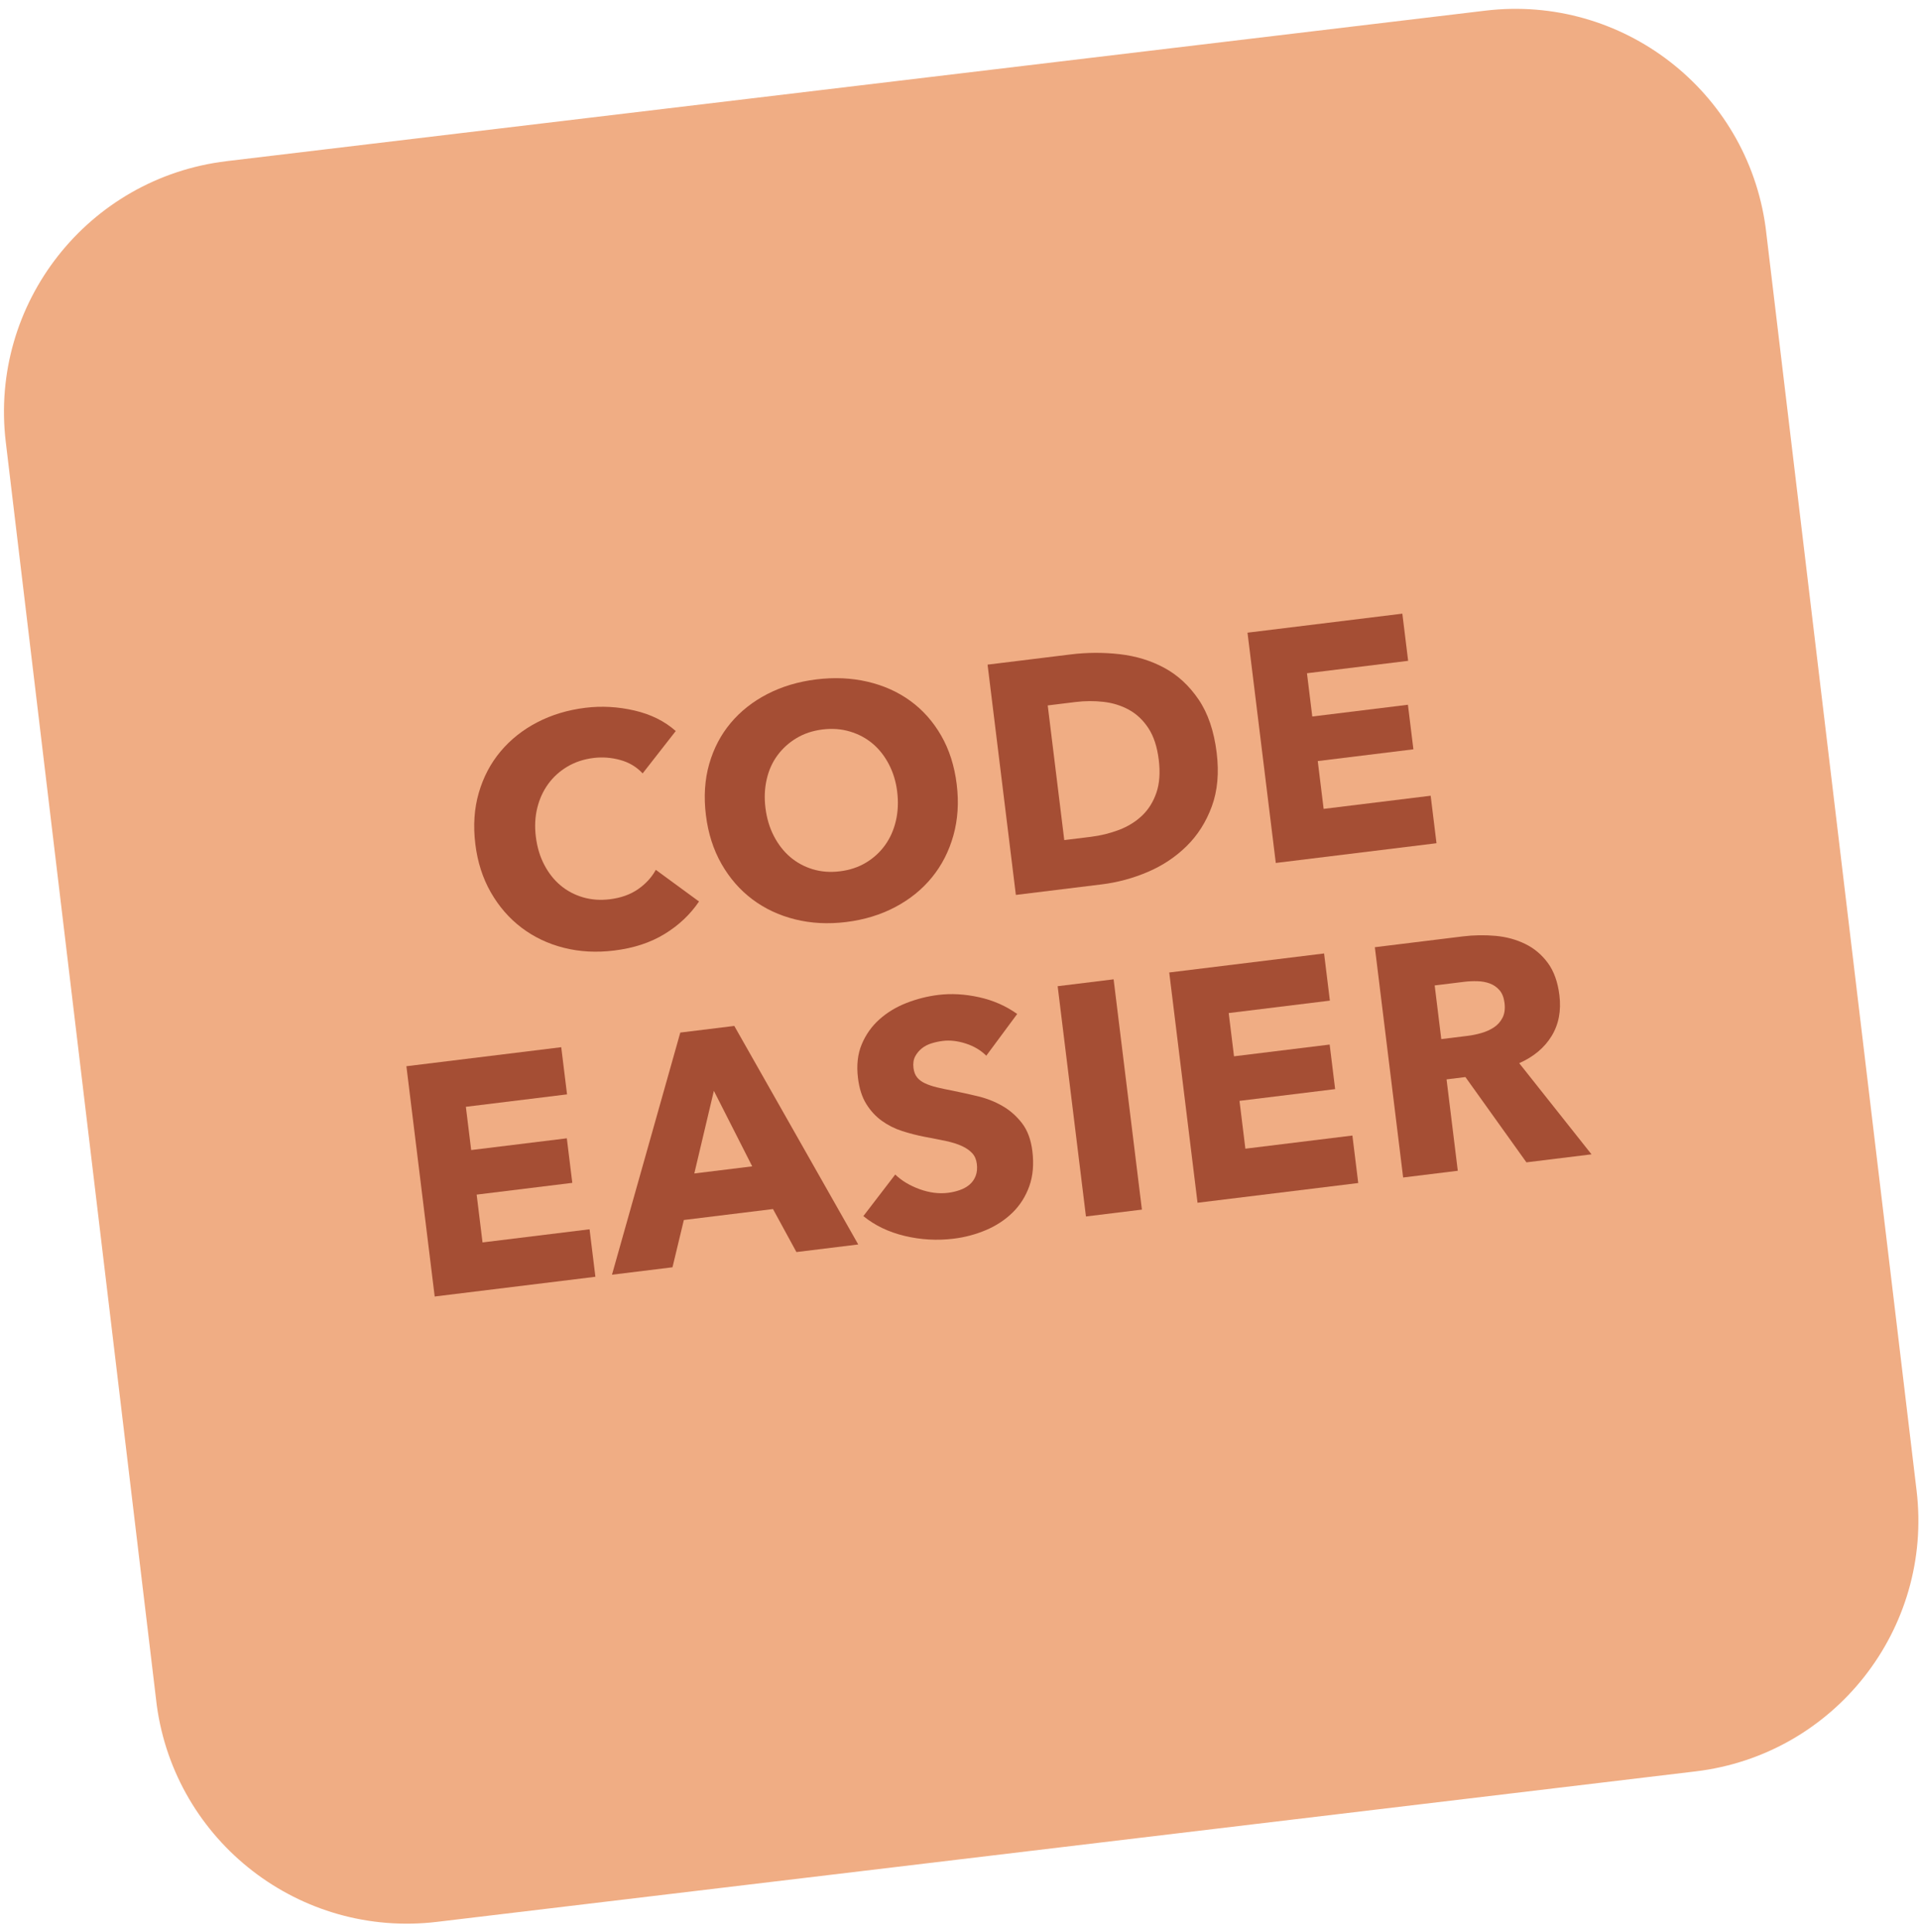 <svg height="153" viewBox="0 0 152 153" width="152" xmlns="http://www.w3.org/2000/svg"><g fill="none" transform="translate(.315 .7)"><path d="m17.628 12.059 99.643-11.915c10.853-1.3 20.714 6.352 22.189 17.14l.042.344 11.913 99.694c1.309 10.967-6.519 20.92-17.486 22.233l-99.643 11.915c-10.853 1.3-20.714-6.352-22.189-17.14l-11.955-100.037c-1.309-10.967 6.519-20.92 17.486-22.233z" fill="#f0ad84"/><g fill="#a54e34"><path d="m54.244 71.74c-.813.934-1.815 1.673-3.009 2.217-1.193.545-2.568.817-4.124.817-1.418 0-2.728-.233-3.929-.7-1.202-.467-2.243-1.128-3.125-1.984s-1.573-1.88-2.075-3.073c-.501-1.193-.752-2.507-.752-3.942 0-1.47.255-2.801.765-3.994.51-1.193 1.215-2.209 2.114-3.047s1.954-1.483 3.164-1.932c1.21-.45 2.516-.674 3.916-.674 1.297 0 2.572.229 3.826.687 1.254.458 2.269 1.128 3.047 2.01l-3.009 3.009c-.415-.571-.96-.994-1.634-1.271-.674-.277-1.366-.415-2.075-.415-.778 0-1.491.143-2.14.428-.648.285-1.206.679-1.673 1.18-.467.501-.83 1.094-1.089 1.777-.259.683-.389 1.431-.389 2.243 0 .83.13 1.591.389 2.282.259.692.618 1.284 1.076 1.777.458.493 1.007.877 1.647 1.154.64.277 1.34.415 2.101.415.882 0 1.651-.173 2.308-.519.657-.346 1.184-.795 1.582-1.349z" transform="matrix(.993 -.122 .122 .993 -7.593 6.059)"/><path d="m75.467 62.6c0 1.452-.251 2.779-.752 3.981-.501 1.202-1.197 2.23-2.088 3.086s-1.949 1.517-3.177 1.984c-1.228.467-2.559.7-3.994.7s-2.762-.233-3.981-.7c-1.219-.467-2.274-1.128-3.164-1.984-.89-.856-1.586-1.885-2.088-3.086-.501-1.202-.752-2.529-.752-3.981 0-1.47.251-2.797.752-3.981.501-1.184 1.197-2.192 2.088-3.021.89-.83 1.945-1.47 3.164-1.919 1.219-.45 2.546-.674 3.981-.674s2.766.225 3.994.674c1.228.45 2.287 1.089 3.177 1.919s1.586 1.837 2.088 3.021c.501 1.184.752 2.511.752 3.981zm-4.746 0c0-.795-.13-1.539-.389-2.23s-.618-1.284-1.076-1.777c-.458-.493-1.011-.882-1.66-1.167-.648-.285-1.362-.428-2.14-.428s-1.487.143-2.127.428c-.64.285-1.193.674-1.66 1.167-.467.493-.826 1.085-1.076 1.777-.251.692-.376 1.435-.376 2.23 0 .83.13 1.595.389 2.295.259.7.618 1.301 1.076 1.803.458.501 1.007.895 1.647 1.18.64.285 1.349.428 2.127.428s1.487-.143 2.127-.428c.64-.285 1.193-.679 1.66-1.18.467-.501.83-1.102 1.089-1.803s.389-1.465.389-2.295z" transform="matrix(.993 -.122 .122 .993 -7.151 8.446)"/><path d="m96.024 59.927c0 1.608-.298 2.996-.895 4.163-.597 1.167-1.383 2.127-2.36 2.879-.977.752-2.079 1.305-3.307 1.66-1.228.354-2.473.532-3.735.532h-6.847v-18.362h6.64c1.297 0 2.576.151 3.838.454 1.262.303 2.386.804 3.372 1.504.986.7 1.781 1.638 2.386 2.814.605 1.176.908 2.628.908 4.357zm-4.617 0c0-1.037-.169-1.898-.506-2.581-.337-.683-.787-1.228-1.349-1.634-.562-.406-1.202-.696-1.919-.869s-1.457-.259-2.217-.259h-2.205v10.737h2.101c.795 0 1.56-.091 2.295-.272s1.383-.48 1.945-.895c.562-.415 1.011-.968 1.349-1.66.337-.692.506-1.547.506-2.568z" transform="matrix(.993 -.122 .122 .993 -6.658 11.105)"/><path d="m99.465 66.898v-18.362h12.345v3.761h-8.066v3.449h7.625v3.553h-7.625v3.813h8.533v3.787z" transform="matrix(.993 -.122 .122 .993 -6.245 13.333)"/><path d="m32.903 101.202v-18.362h12.345v3.761h-8.066v3.449h7.625v3.553h-7.625v3.813h8.533v3.787z" transform="matrix(.993 -.122 .122 .993 -10.921 5.476)"/><path d="m61.612 99.063-1.426-3.605h-7.106l-1.349 3.605h-4.824l7.703-18.362h4.305l7.625 18.362zm-4.928-13.461-2.334 6.302h4.617z" transform="matrix(.993 -.122 .122 .993 -10.531 7.583)"/><path d="m78.288 83.34c-.38-.484-.877-.869-1.491-1.154-.614-.285-1.206-.428-1.777-.428-.294 0-.592.026-.895.078-.303.052-.575.151-.817.298-.242.147-.445.337-.609.571-.164.233-.246.532-.246.895 0 .311.065.571.195.778.13.207.32.389.571.545.251.156.549.298.895.428.346.13.735.264 1.167.402.622.207 1.271.437 1.945.687.674.251 1.288.584 1.841.999.553.415 1.011.929 1.375 1.543.363.614.545 1.379.545 2.295 0 1.055-.195 1.967-.584 2.736-.389.769-.912 1.405-1.569 1.906-.657.501-1.409.873-2.256 1.115-.847.242-1.72.363-2.619.363-1.314 0-2.585-.229-3.813-.687-1.228-.458-2.248-1.111-3.06-1.958l2.905-2.957c.45.553 1.042 1.016 1.777 1.388.735.372 1.465.558 2.192.558.329 0 .648-.035.96-.104.311-.069.584-.182.817-.337.233-.156.419-.363.558-.622.138-.259.207-.571.207-.934 0-.346-.086-.64-.259-.882-.173-.242-.419-.463-.739-.661-.32-.199-.718-.38-1.193-.545-.475-.164-1.016-.341-1.621-.532-.588-.19-1.163-.415-1.725-.674-.562-.259-1.063-.592-1.504-.999-.441-.406-.795-.899-1.063-1.478-.268-.579-.402-1.284-.402-2.114 0-1.02.207-1.893.622-2.619.415-.726.96-1.323 1.634-1.79.674-.467 1.435-.808 2.282-1.024s1.703-.324 2.568-.324c1.037 0 2.096.19 3.177.571 1.081.38 2.027.942 2.84 1.686z" transform="matrix(.993 -.122 .122 .993 -10.142 9.685)"/><path d="m84.47 95.383v-18.362h4.461v18.362z" transform="matrix(.993 -.122 .122 .993 -9.859 11.209)"/><path d="m93.268 93.79v-18.362h12.345v3.761h-8.066v3.449h7.625v3.553h-7.625v3.813h8.533v3.787z" transform="matrix(.993 -.122 .122 .993 -9.568 12.778)"/><path d="m119.359 91.658-3.968-7.288h-1.504v7.288h-4.357v-18.362h7.003c.882 0 1.742.091 2.581.272.839.182 1.591.488 2.256.921.666.432 1.197 1.003 1.595 1.712.398.709.597 1.591.597 2.645 0 1.245-.337 2.291-1.011 3.138s-1.608 1.452-2.801 1.815l4.798 7.858zm-.182-12.734c0-.432-.091-.782-.272-1.05s-.415-.475-.7-.622c-.285-.147-.605-.246-.96-.298s-.696-.078-1.024-.078h-2.36v4.279h2.101c.363 0 .735-.03 1.115-.091s.726-.169 1.037-.324.566-.38.765-.674c.199-.294.298-.674.298-1.141z" transform="matrix(.993 -.122 .122 .993 -9.179 14.878)"/></g></g></svg>